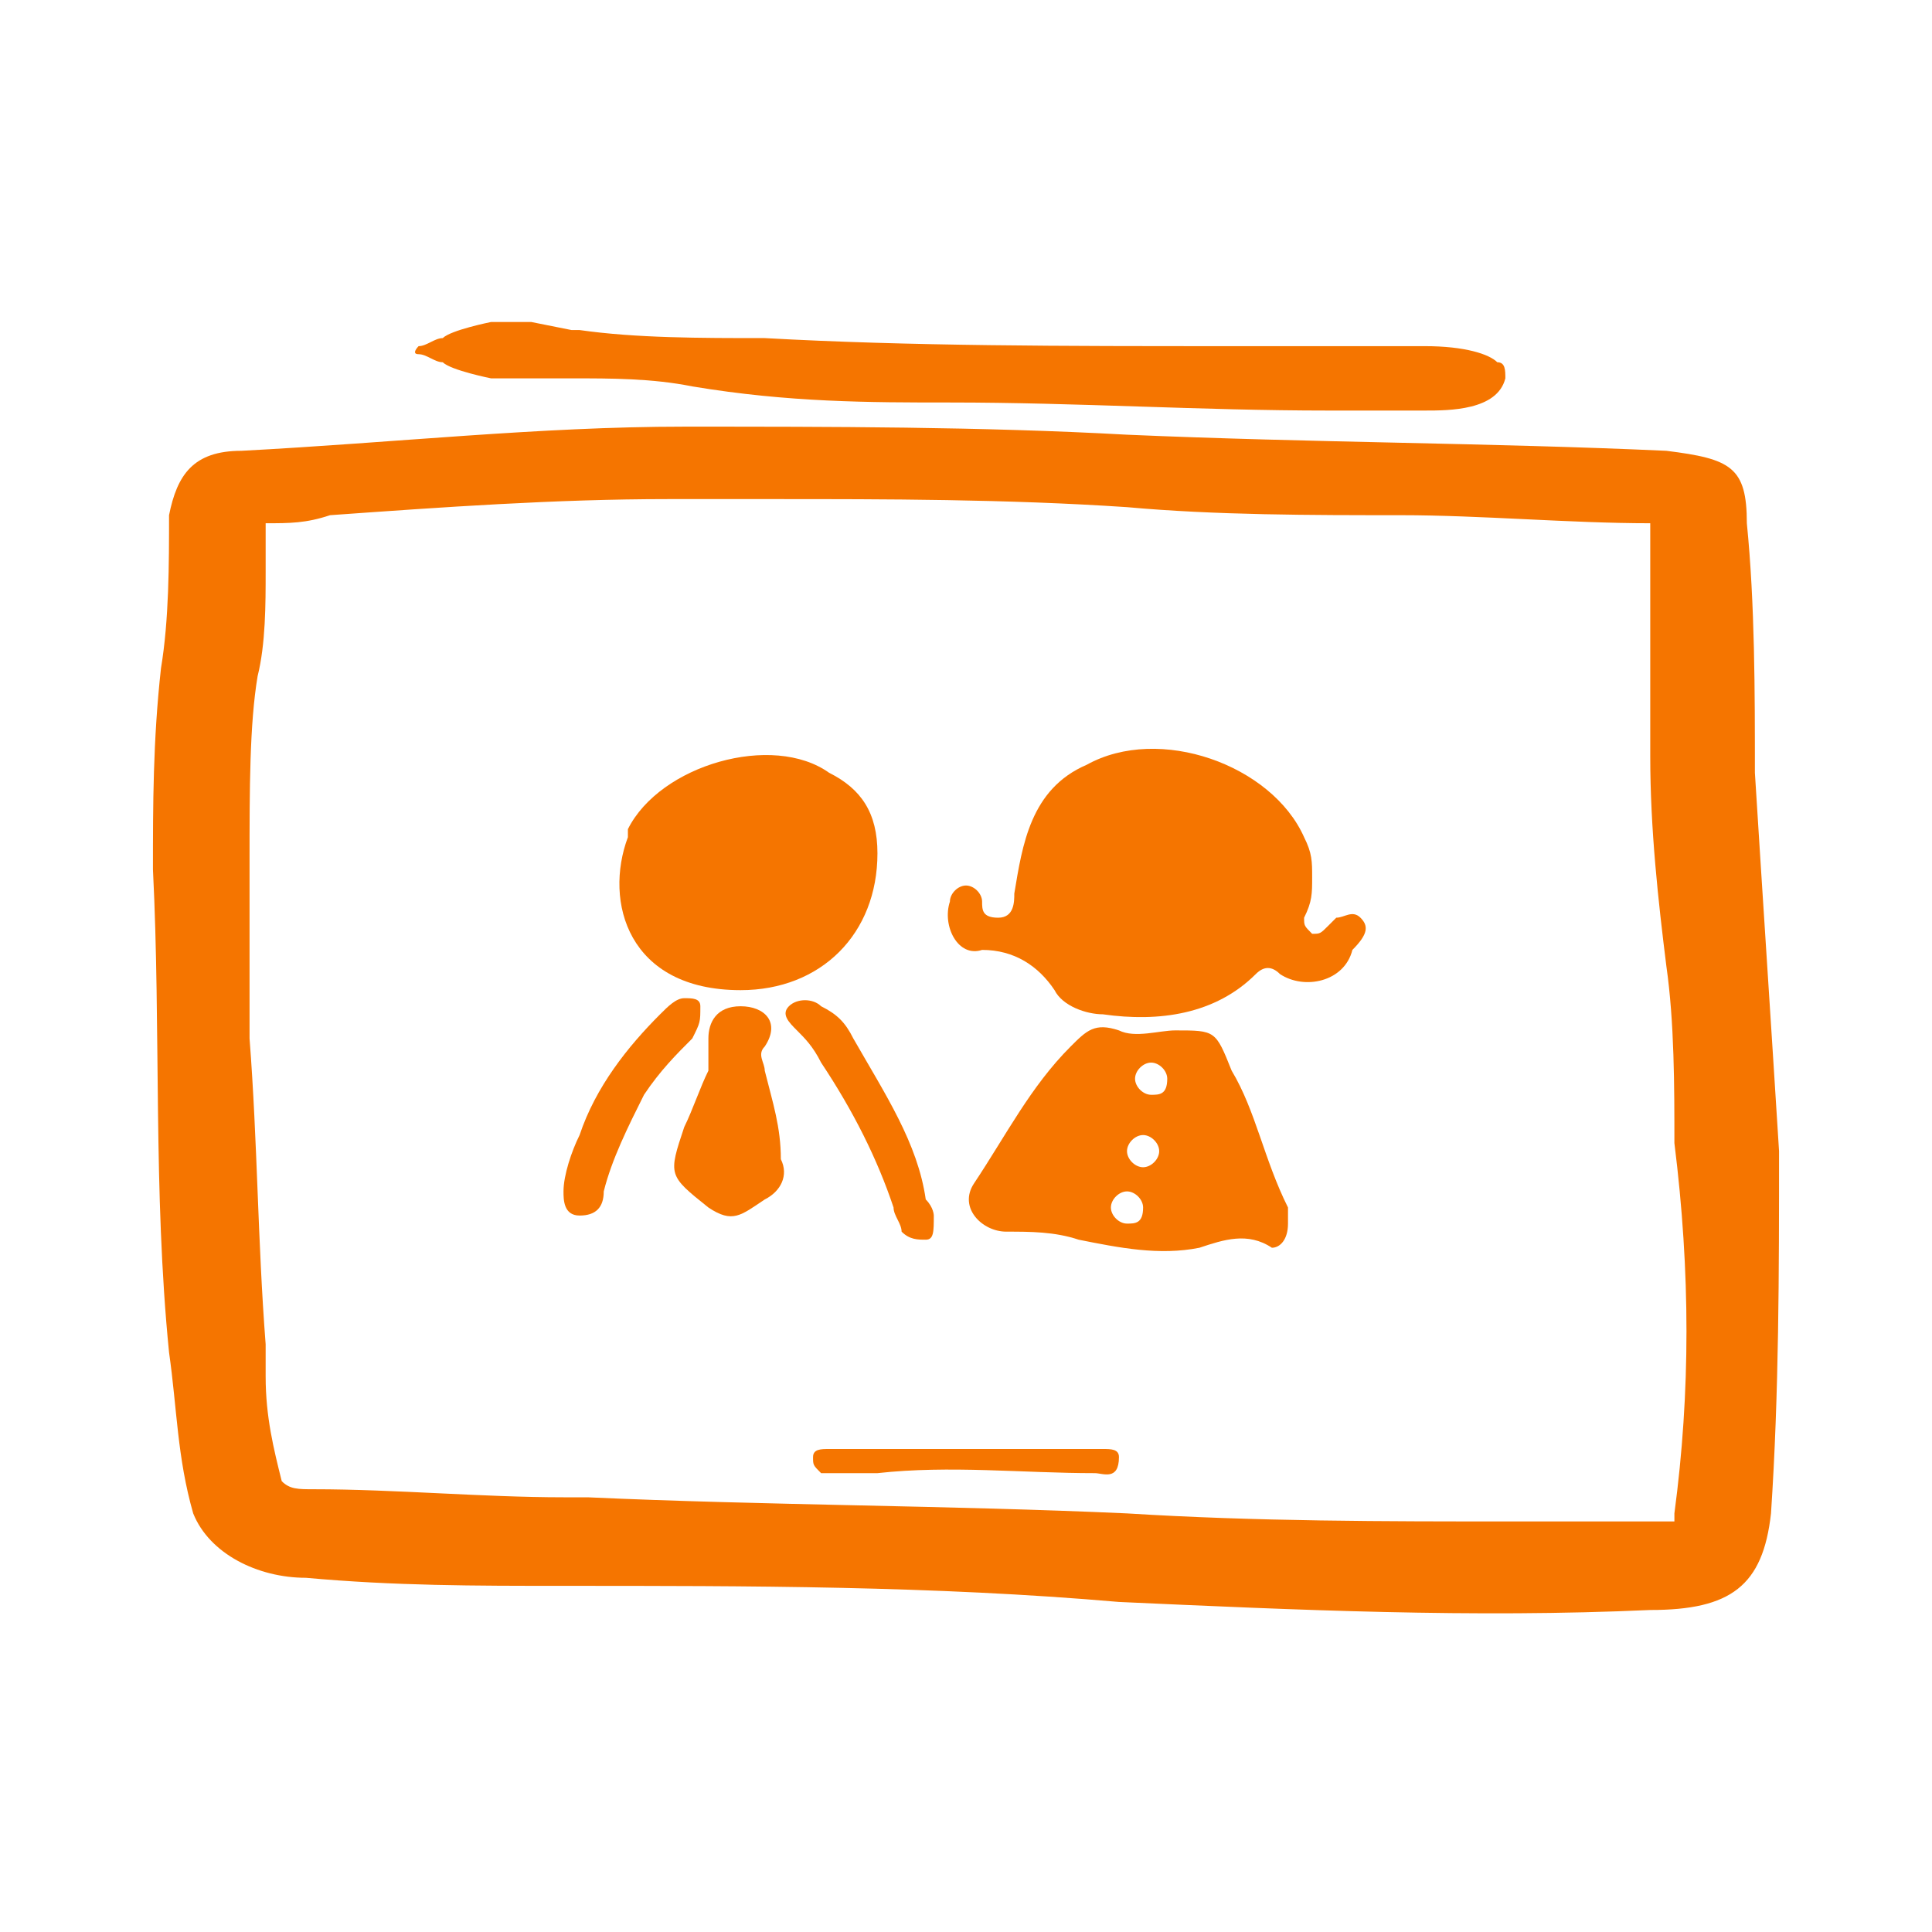 <?xml version="1.0" encoding="utf-8"?>
<!-- Generator: Adobe Illustrator 26.3.1, SVG Export Plug-In . SVG Version: 6.00 Build 0)  -->
<svg version="1.1" id="Layer_1" xmlns="http://www.w3.org/2000/svg" xmlns:xlink="http://www.w3.org/1999/xlink" x="0px" y="0px"
	 viewBox="0 0 24 24" style="enable-background:new 0 0 24 24;" xml:space="preserve">
<style type="text/css">
	.st0{fill:#F57500;}
</style>
<g>
	<g>
		<path class="st0" d="M16.9,11.4c-0.1-0.1-0.2,0-0.3,0c0,0-0.1,0.1-0.1,0.1c-0.1,0.1-0.1,0.1-0.2,0.1c-0.1-0.1-0.1-0.1-0.1-0.2
			c0.1-0.2,0.1-0.3,0.1-0.5c0-0.2,0-0.3-0.1-0.5c-0.4-0.9-1.8-1.4-2.7-0.9c-0.7,0.3-0.8,1-0.9,1.6c0,0.1,0,0.3-0.2,0.3
			c-0.2,0-0.2-0.1-0.2-0.2c0-0.1-0.1-0.2-0.2-0.2c-0.1,0-0.2,0.1-0.2,0.2c-0.1,0.3,0.1,0.7,0.4,0.6c0.4,0,0.7,0.2,0.9,0.5
			c0.1,0.2,0.4,0.3,0.6,0.3c0.7,0.1,1.4,0,1.9-0.5c0.1-0.1,0.2-0.1,0.3,0c0.3,0.2,0.8,0.1,0.9-0.3C17,11.6,17,11.5,16.9,11.4z"/>
		<path class="st0" d="M15.3,13.3c-0.2-0.5-0.2-0.5-0.7-0.5c-0.2,0-0.5,0.1-0.7,0c-0.3-0.1-0.4,0-0.6,0.2c-0.5,0.5-0.8,1.1-1.2,1.7
			c-0.2,0.3,0.1,0.6,0.4,0.6c0.3,0,0.6,0,0.9,0.1c0.5,0.1,1,0.2,1.5,0.1c0.3-0.1,0.6-0.2,0.9,0c0.1,0,0.2-0.1,0.2-0.3
			c0,0,0-0.1,0-0.2C15.7,14.4,15.6,13.8,15.3,13.3z M14,15.2c-0.1,0-0.2-0.1-0.2-0.2c0-0.1,0.1-0.2,0.2-0.2c0.1,0,0.2,0.1,0.2,0.2
			C14.2,15.2,14.1,15.2,14,15.2z M14.2,14.5c-0.1,0-0.2-0.1-0.2-0.2c0-0.1,0.1-0.2,0.2-0.2c0.1,0,0.2,0.1,0.2,0.2
			C14.4,14.4,14.3,14.5,14.2,14.5z M14.3,13.6c-0.1,0-0.2-0.1-0.2-0.2c0-0.1,0.1-0.2,0.2-0.2c0.1,0,0.2,0.1,0.2,0.2
			C14.5,13.6,14.4,13.6,14.3,13.6z"/>
		<path class="st0" d="M9.2,12.3c1,0,1.7-0.7,1.7-1.7c0-0.5-0.2-0.8-0.6-1c-0.7-0.5-2.1-0.1-2.5,0.7c0,0,0,0.1,0,0.1
			C7.5,11.2,7.8,12.3,9.2,12.3z"/>
		<path class="st0" d="M9.5,13.3c0-0.1-0.1-0.2,0-0.3c0.2-0.3,0-0.5-0.3-0.5c-0.3,0-0.4,0.2-0.4,0.4c0,0.1,0,0.3,0,0.4
			c-0.1,0.2-0.2,0.5-0.3,0.7c-0.2,0.6-0.2,0.6,0.3,1c0.3,0.2,0.4,0.1,0.7-0.1c0.2-0.1,0.3-0.3,0.2-0.5C9.7,14,9.6,13.7,9.5,13.3z"/>
		<path class="st0" d="M10.6,12.9c-0.1-0.2-0.2-0.3-0.4-0.4c-0.1-0.1-0.3-0.1-0.4,0c-0.1,0.1,0,0.2,0.1,0.3c0.1,0.1,0.2,0.2,0.3,0.4
			c0.4,0.6,0.7,1.2,0.9,1.8c0,0.1,0.1,0.2,0.1,0.3c0.1,0.1,0.2,0.1,0.3,0.1c0.1,0,0.1-0.1,0.1-0.3c0,0,0-0.1-0.1-0.2
			C11.4,14.2,11,13.6,10.6,12.9z"/>
		<path class="st0" d="M8.7,12.5c0-0.1-0.1-0.1-0.2-0.1c-0.1,0-0.2,0.1-0.3,0.2c-0.4,0.4-0.8,0.9-1,1.5C7.1,14.3,7,14.6,7,14.8
			c0,0.1,0,0.3,0.2,0.3c0.2,0,0.3-0.1,0.3-0.3C7.6,14.4,7.8,14,8,13.6c0.2-0.3,0.4-0.5,0.6-0.7C8.7,12.7,8.7,12.7,8.7,12.5z"/>
	</g>
	<path class="st0" d="M22.1,14.3c-0.1-1.6-0.2-3.1-0.3-4.7c0-1,0-2.1-0.1-3.1c0-0.7-0.2-0.8-1-0.9c-2.2-0.1-4.4-0.1-6.7-0.2
		c-1.8-0.1-3.7-0.1-5.5-0.1c-1.8,0-3.6,0.2-5.5,0.3c-0.6,0-0.8,0.3-0.9,0.8C2.1,7,2.1,7.7,2,8.3C1.9,9.2,1.9,10,1.9,10.8
		c0.1,2,0,4,0.2,6c0.1,0.7,0.1,1.3,0.3,2c0.2,0.5,0.8,0.8,1.4,0.8c1.1,0.1,2.1,0.1,3.2,0.1c2.3,0,4.6,0,6.9,0.2
		c2.2,0.1,4.4,0.2,6.6,0.1c1,0,1.4-0.3,1.5-1.2C22.1,17.3,22.1,15.8,22.1,14.3z M20.8,18.8c0,0.1,0,0.1,0,0.1c-0.1,0-0.2,0-0.3,0
		c-0.6,0-1.2,0-1.7,0c-1.6,0-3.2,0-4.8-0.1c-2.2-0.1-4.5-0.1-6.7-0.2l-0.3,0c-1,0-2.1-0.1-3.1-0.1l0,0c-0.2,0-0.3,0-0.4-0.1
		c-0.1-0.4-0.2-0.8-0.2-1.3c0-0.1,0-0.2,0-0.4c-0.1-1.3-0.1-2.5-0.2-3.8c0-0.7,0-1.4,0-2.2c0-0.9,0-1.7,0.1-2.3
		c0.1-0.4,0.1-0.9,0.1-1.3c0-0.2,0-0.4,0-0.6c0.3,0,0.5,0,0.8-0.1c1.4-0.1,2.8-0.2,4.2-0.2c0.1,0,0.2,0,0.2,0c0.4,0,0.7,0,1.1,0
		c1.4,0,2.9,0,4.4,0.1c1.1,0.1,2.3,0.1,3.4,0.1c1,0,2.1,0.1,3.1,0.1c0,0.5,0,1.1,0,1.6c0,0.4,0,0.9,0,1.3c0,0.9,0.1,1.8,0.2,2.6
		c0.1,0.7,0.1,1.5,0.1,2.2C21,15.8,21,17.3,20.8,18.8z"/>
	<path class="st0" d="M13.7,18c-1.1,0-2.3,0-3.4,0c-0.1,0-0.2,0-0.2,0.1c0,0.1,0,0.1,0.1,0.2c0.1,0,0.1,0,0.2,0c0.2,0,0.4,0,0.5,0
		c0.9-0.1,1.8,0,2.7,0c0.1,0,0.3,0.1,0.3-0.2C13.9,18,13.8,18,13.7,18z"/>
	<path class="st0" d="M18.6,4.5c-0.1-0.1-0.4-0.2-0.9-0.2c-0.2,0-0.3,0-0.5,0c-0.5,0-1,0-1.5,0l-0.4,0c-2.1,0-4,0-5.8-0.1
		c-0.8,0-1.6,0-2.3-0.1c0,0-0.1,0-0.1,0L6.6,4c0,0,0,0-0.1,0c-0.1,0-0.2,0-0.4,0c0,0-0.5,0.1-0.6,0.2c0,0,0,0,0,0c0,0,0,0,0,0
		c-0.1,0-0.2,0.1-0.3,0.1c0,0-0.1,0.1,0,0.1c0.1,0,0.2,0.1,0.3,0.1c0,0,0,0,0,0c0.1,0.1,0.6,0.2,0.6,0.2c0.1,0,0.2,0,0.3,0l0.6,0
		c0,0,0,0,0.1,0c0.5,0,1,0,1.5,0.1C9.8,5,10.8,5,11.8,5c1.6,0,3.1,0.1,4.7,0.1l1.1,0c0,0,0.1,0,0.1,0c0.3,0,0.9,0,1-0.4
		C18.7,4.6,18.7,4.5,18.6,4.5z"/>
</g>
</svg>
